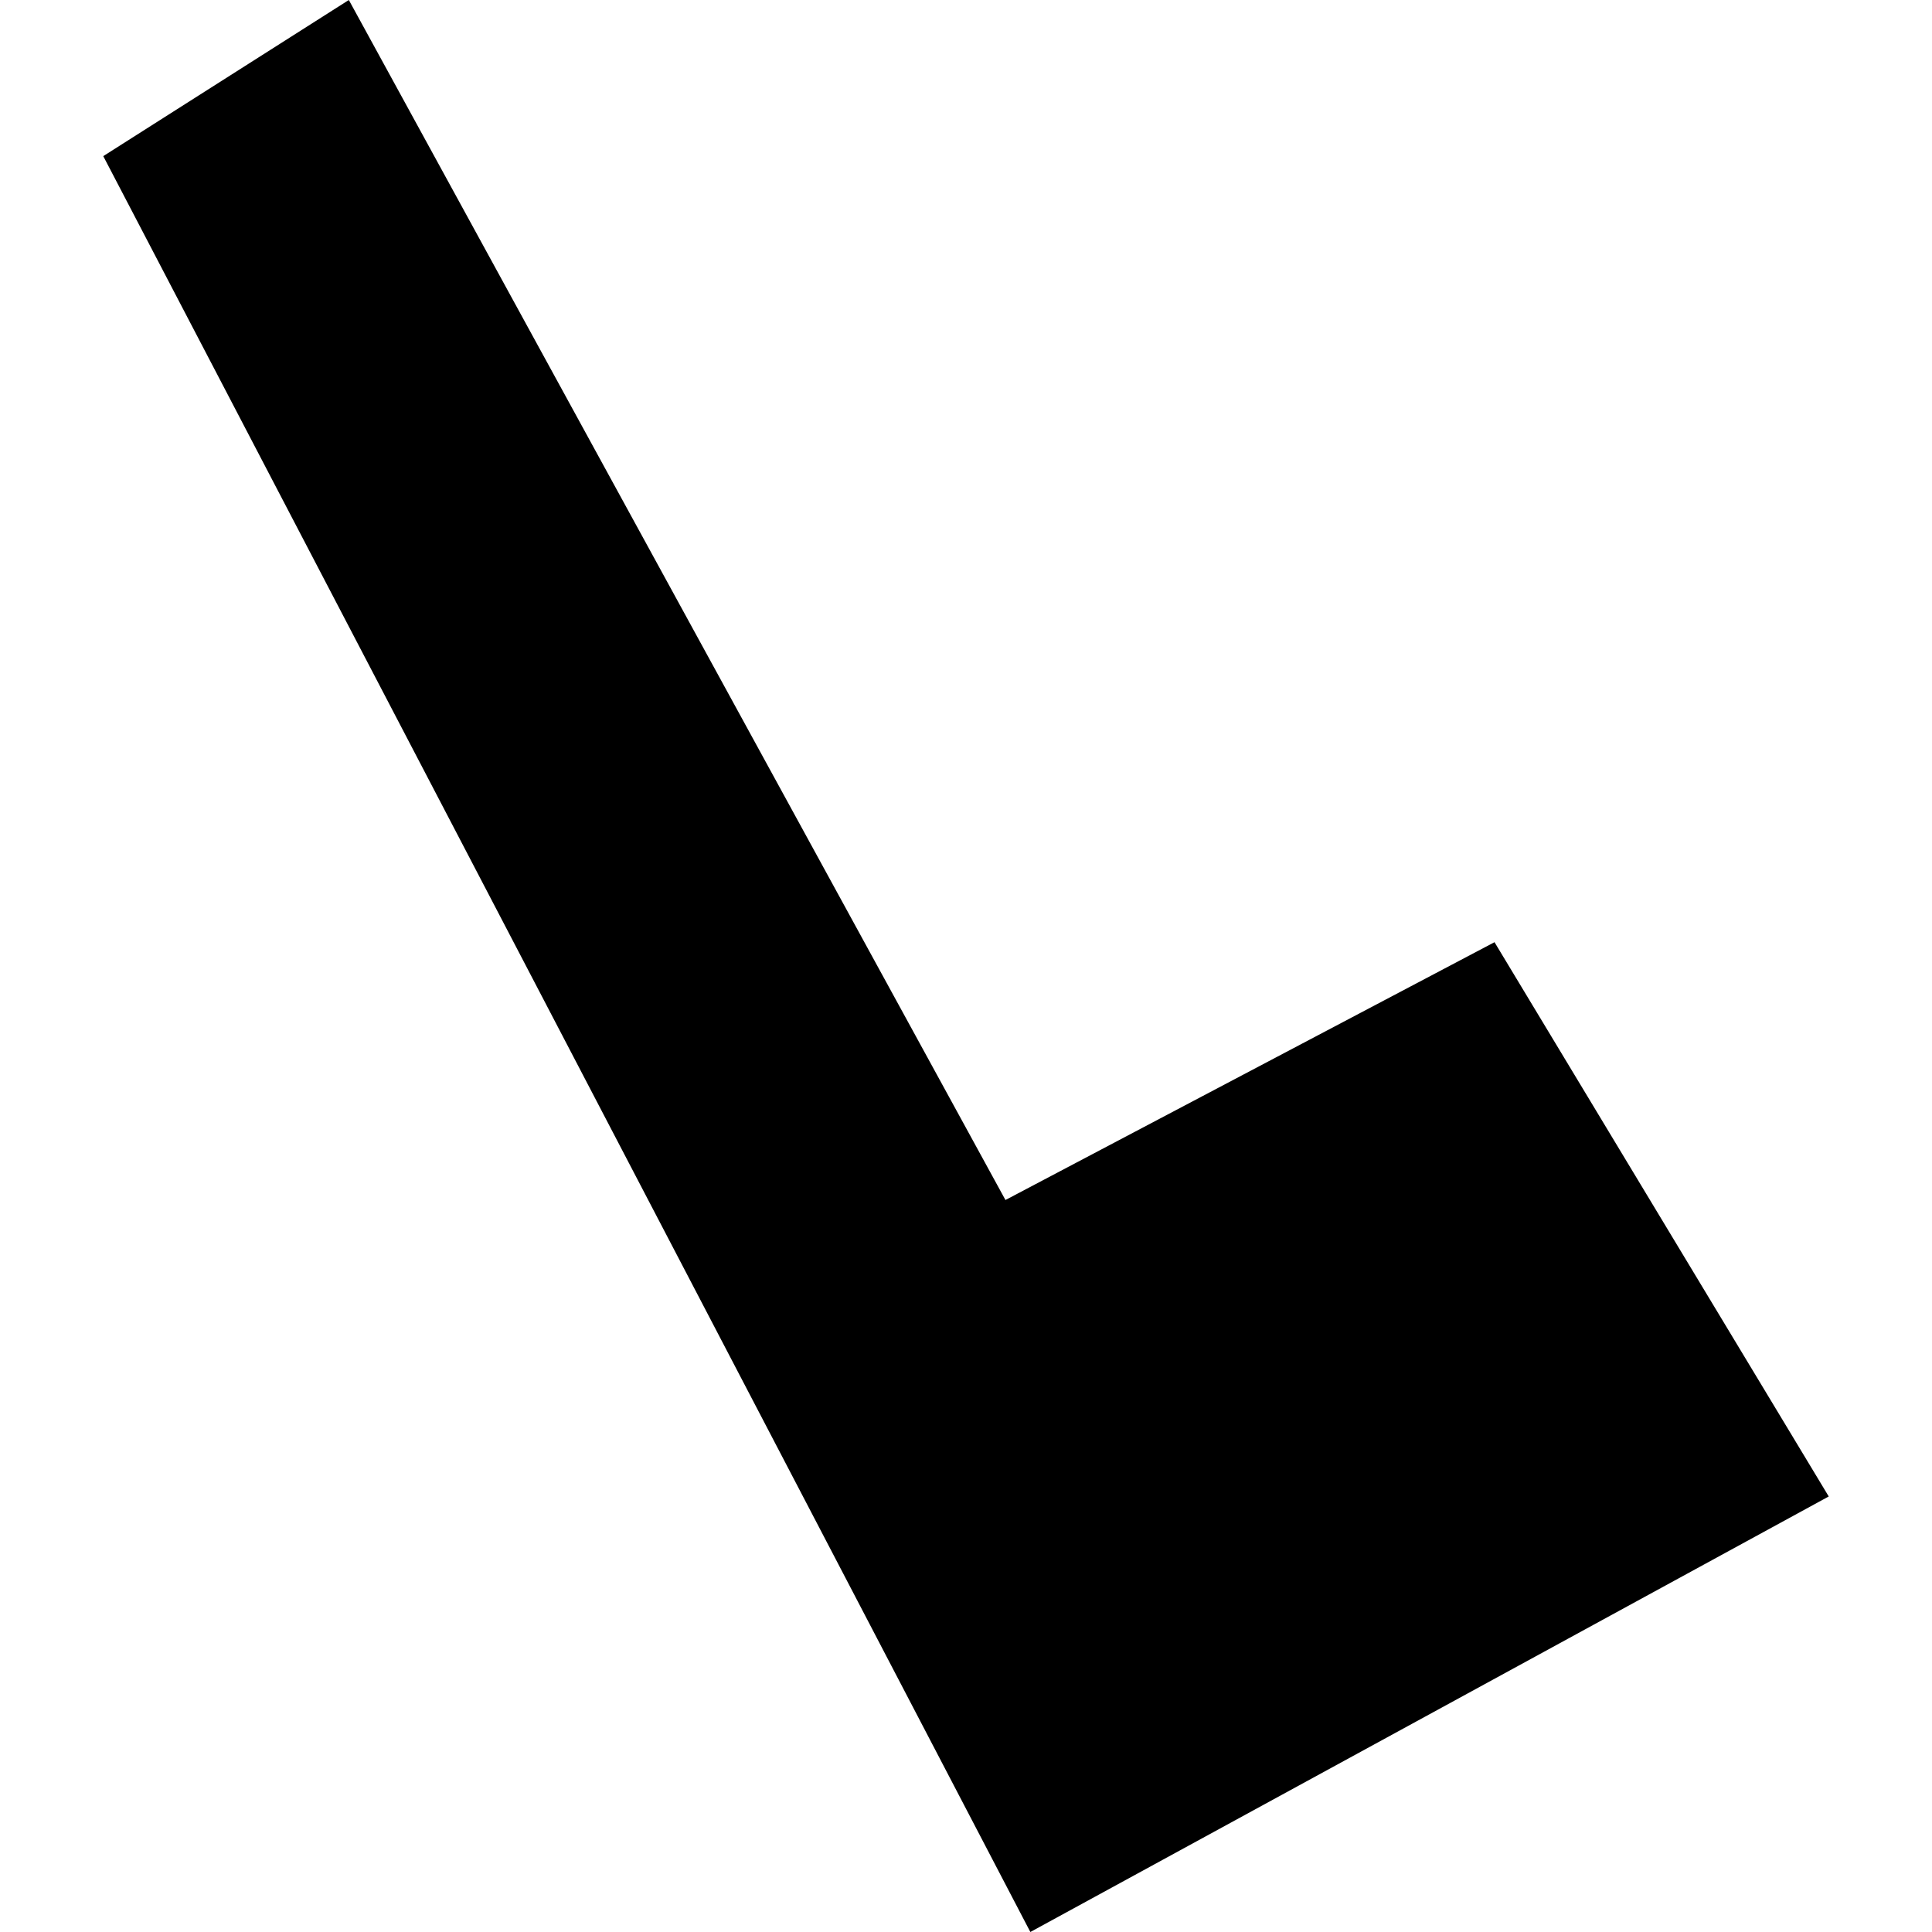 <?xml version="1.0" encoding="utf-8" standalone="no"?>
<!DOCTYPE svg PUBLIC "-//W3C//DTD SVG 1.1//EN"
  "http://www.w3.org/Graphics/SVG/1.1/DTD/svg11.dtd">
<!-- Created with matplotlib (https://matplotlib.org/) -->
<svg height="288pt" version="1.1" viewBox="0 0 288 288" width="288pt" xmlns="http://www.w3.org/2000/svg" xmlns:xlink="http://www.w3.org/1999/xlink">
 <defs>
  <style type="text/css">
*{stroke-linecap:butt;stroke-linejoin:round;}
  </style>
 </defs>
 <g id="figure_1">
  <g id="patch_1">
   <path d="M 0 288 
L 288 288 
L 288 0 
L 0 0 
z
" style="fill:none;opacity:0;"/>
  </g>
  <g id="axes_1">
   <g id="PatchCollection_1">
    <path clip-path="url(#pe27c64a890)" d="M 149.881 178.882 
L 52 0 
L 15.393 23.274 
L 153.592 288 
L 272.607 223.076 
L 222.784 140.451 
L 149.881 178.882 
"/>
   </g>
  </g>
 </g>
 <defs>
  <clipPath id="pe27c64a890">
   <rect height="288" width="257.215" x="15.393" y="0"/>
  </clipPath>
 </defs>
</svg>
